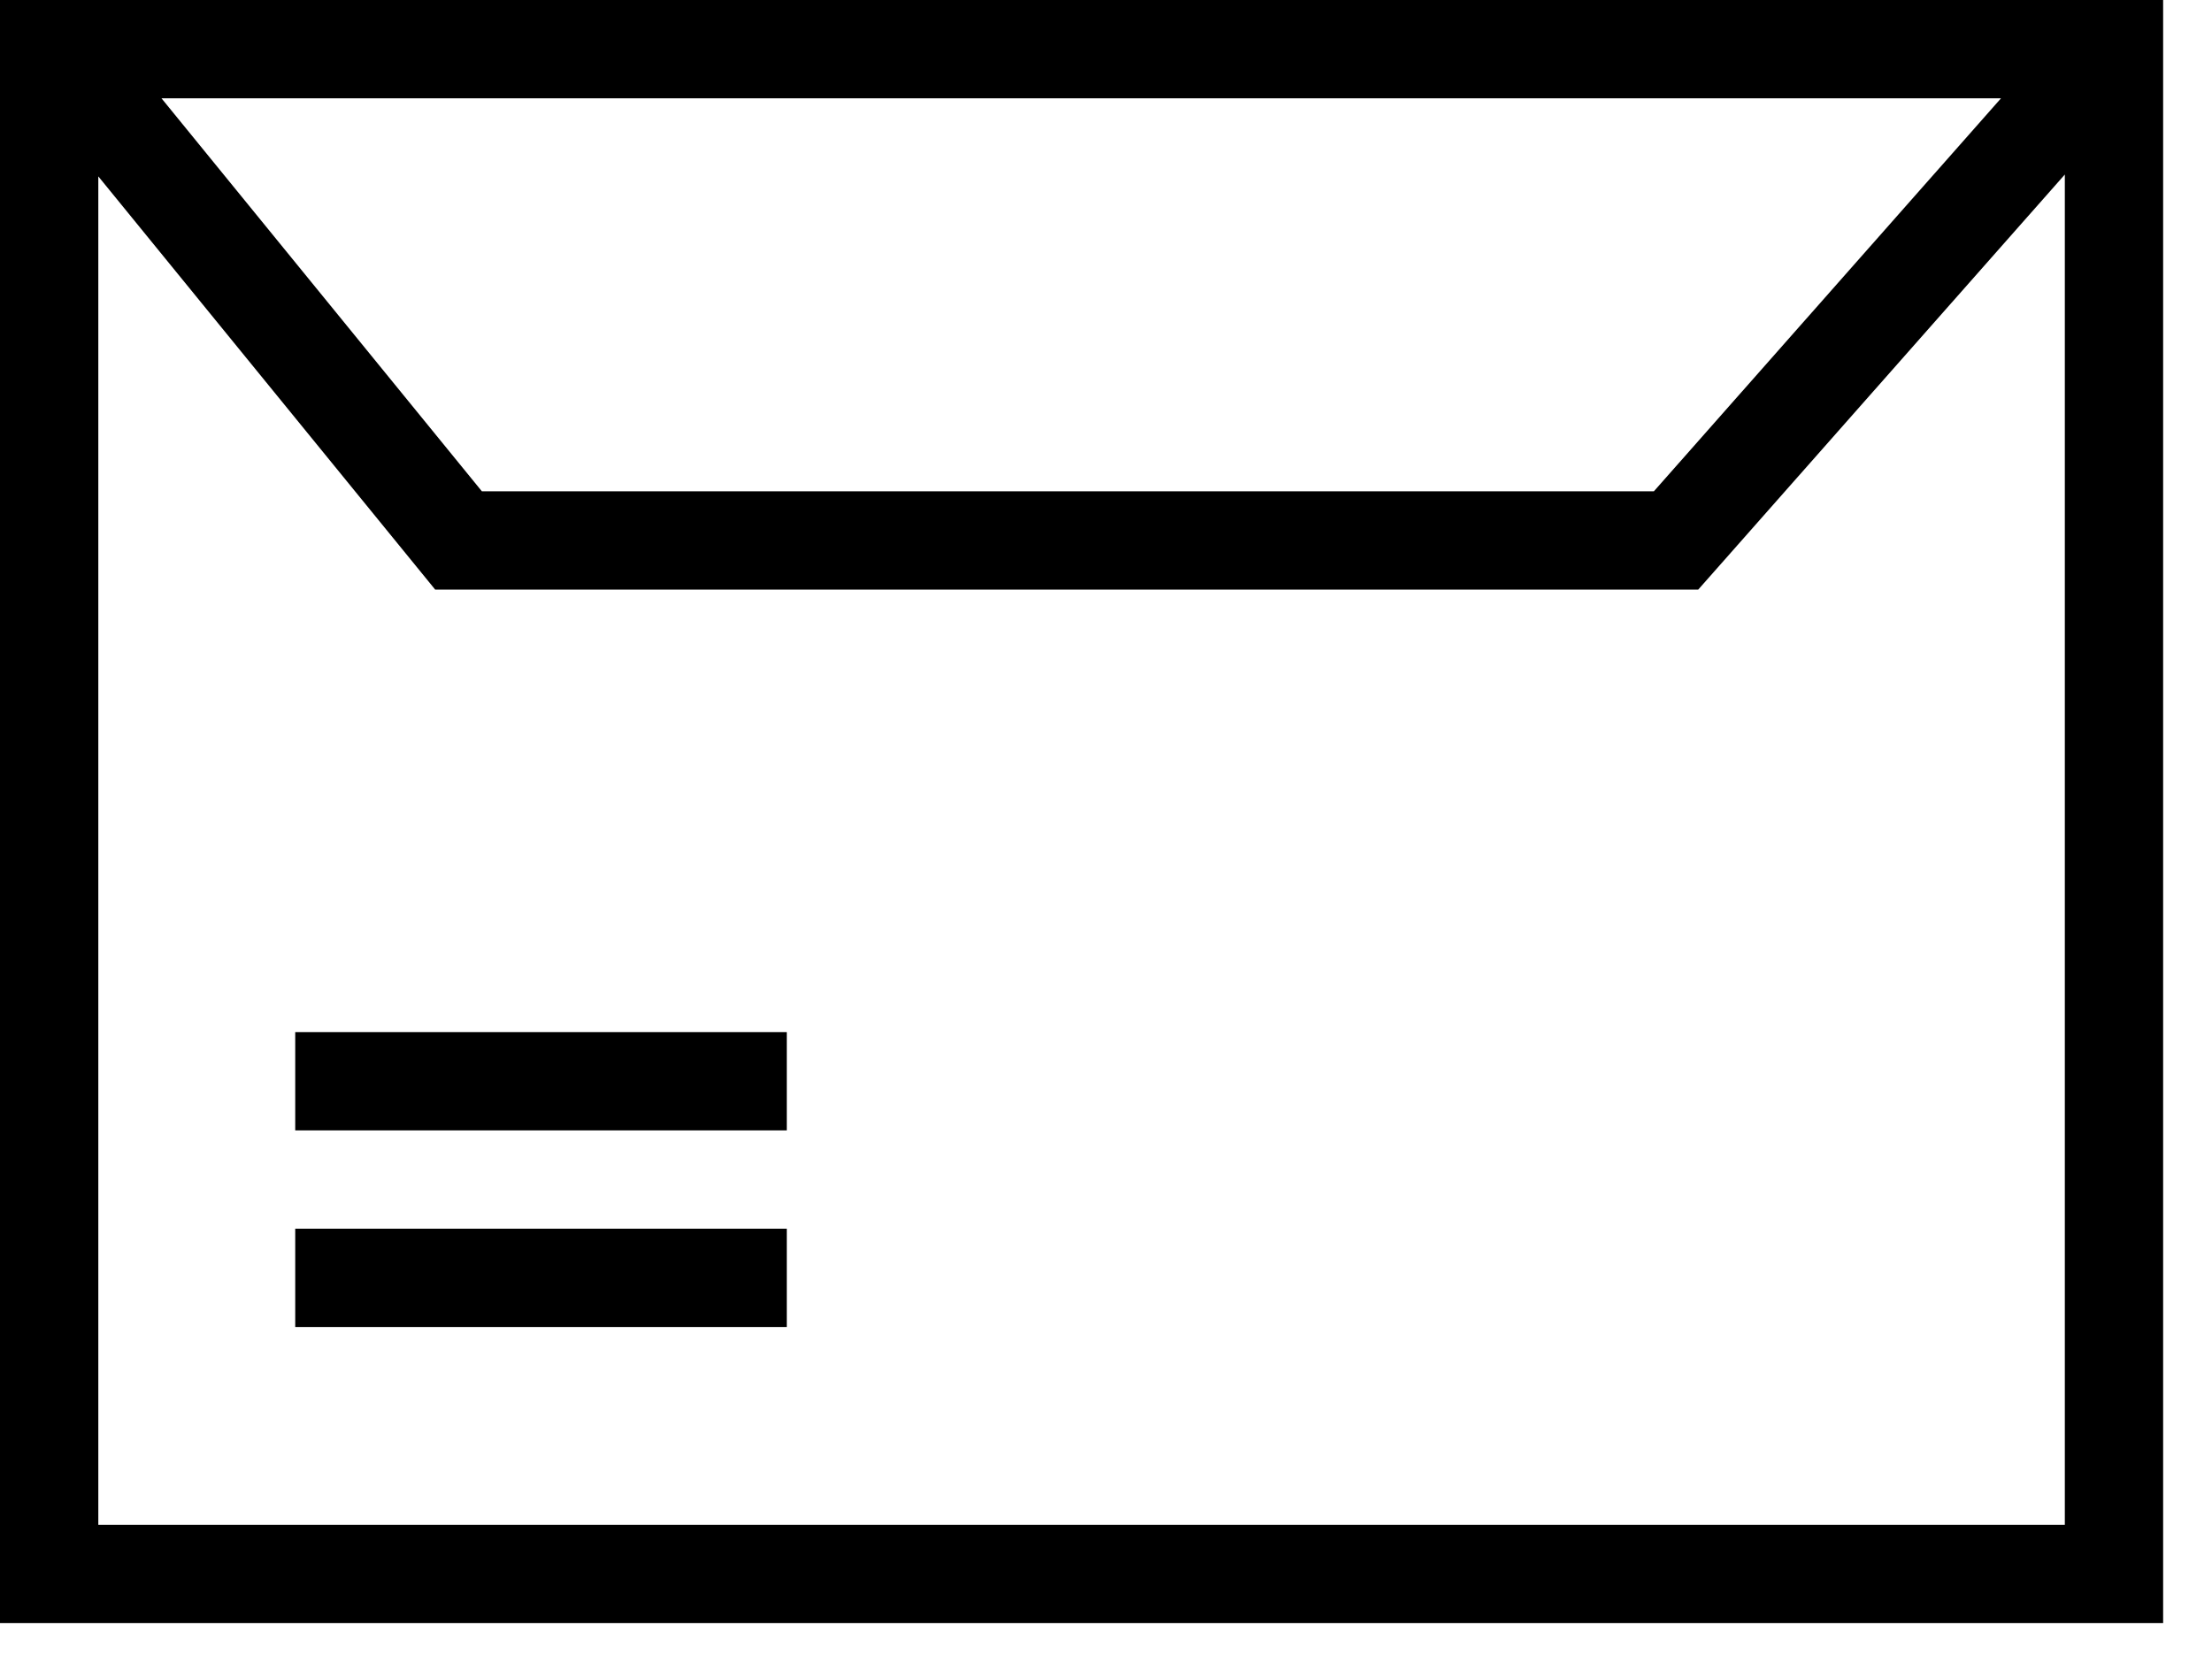 <svg width="45" height="34" viewBox="0 0 45 34" fill="none" xmlns="http://www.w3.org/2000/svg">
<path fill-rule="evenodd" clip-rule="evenodd" d="M1 0H0V1V32.028V33.028H1H43.006H44.006V32.028V1V0H43.006H1ZM2 3.589V31.028H42.006V3.551L34.847 11.659L34.548 11.997H34.097H9.328H8.853L8.553 11.629L2 3.589ZM40.708 2H3.285L9.803 9.997H33.646L40.708 2ZM16.006 23.002H6.006V21.002H16.006V23.002ZM6.006 27.002H16.006V25.002H6.006V27.002Z" fill="black"/>
</svg>

